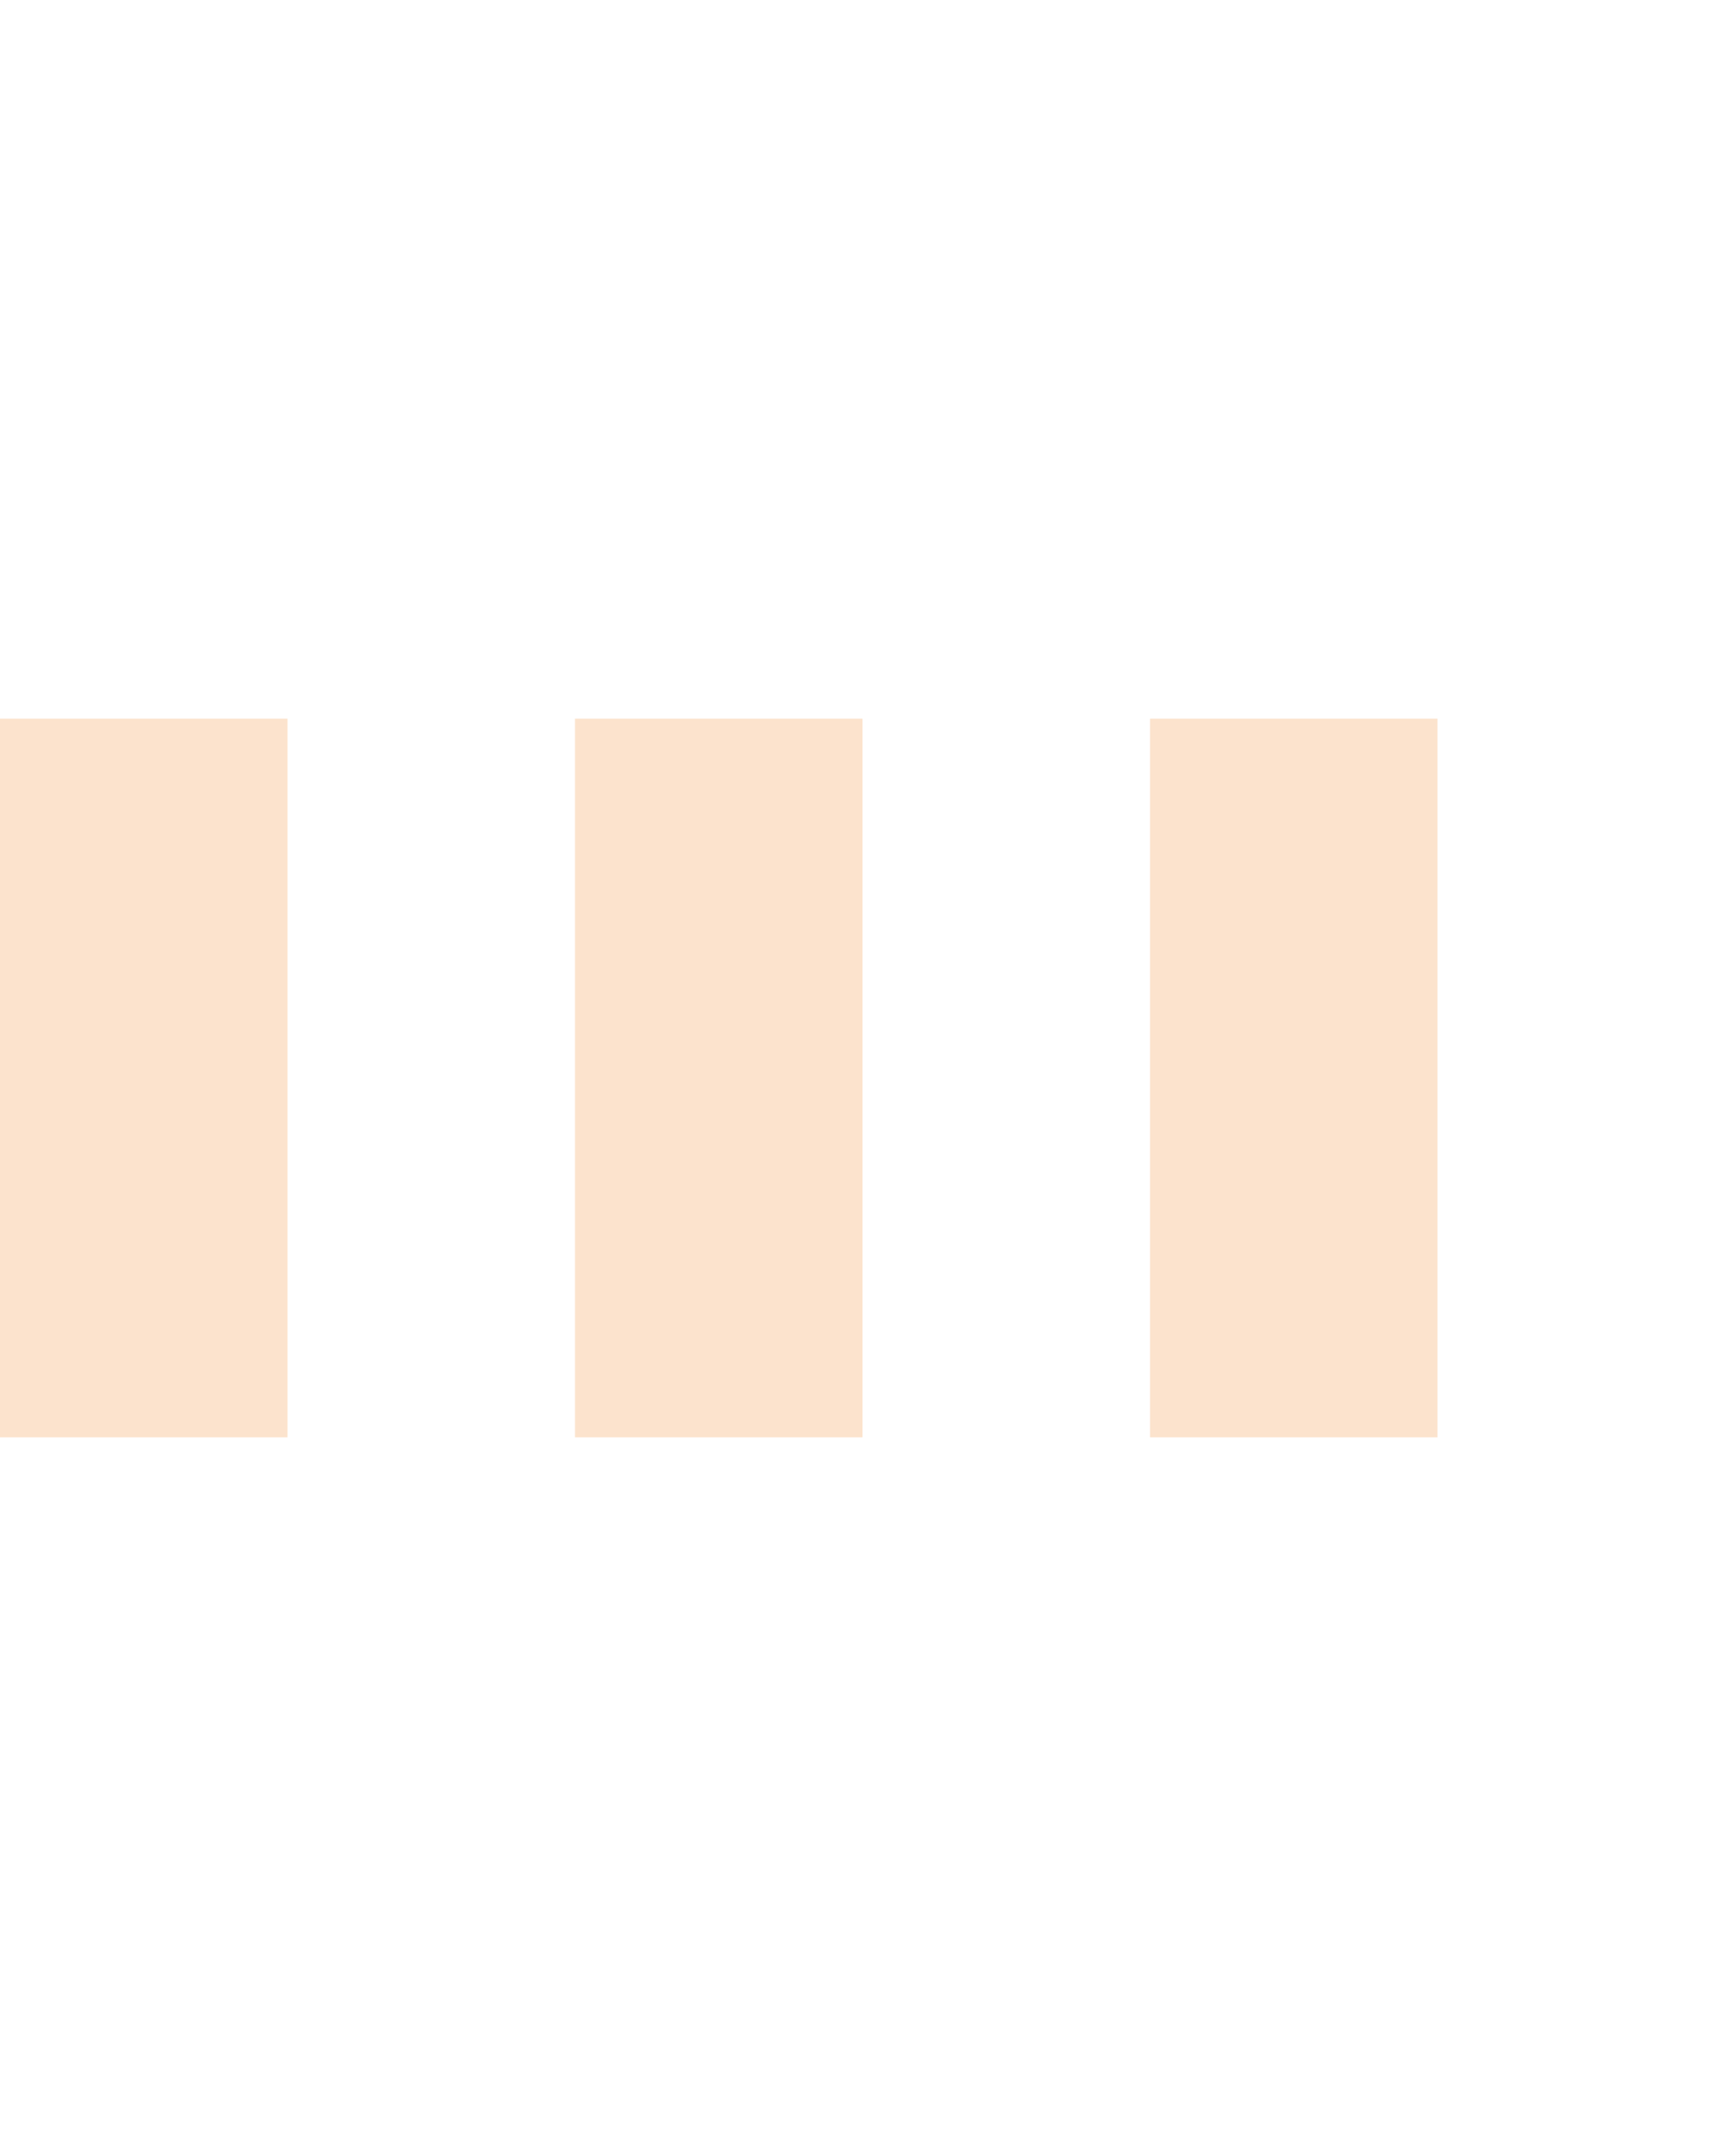 <svg
        version="1.1"
        id="Layer_1"
        xmlns="http://www.w3.org/2000/svg"
        xmlns:xlink="http://www.w3.org/1999/xlink"
        x="0px"
        y="0px"
        width="24px"
        height="30px"
        viewBox="0 0 24 30"
        style="enable-background:new 0 0 50 50;"
        xml:space="preserve"
      >
        <rect x="0" y="10" width="4" height="10" fill="#ef7205" opacity="0.2">
          <animate
            attributeName="opacity"
            attributeType="XML"
            values="0.2; 1; .2"
            begin="0s"
            dur="0.6s"
            repeatCount="indefinite"
          />
          <animate
            attributeName="height"
            attributeType="XML"
            values="10; 20; 10"
            begin="0s"
            dur="0.6s"
            repeatCount="indefinite"
          />
          <animate
            attributeName="y"
            attributeType="XML"
            values="10; 5; 10"
            begin="0s"
            dur="0.6s"
            repeatCount="indefinite"
          />
        </rect>
        <rect x="8" y="10" width="4" height="10" fill="#ef7205" opacity="0.2">
          <animate
            attributeName="opacity"
            attributeType="XML"
            values="0.2; 1; .2"
            begin="0.15s"
            dur="0.6s"
            repeatCount="indefinite"
          />
          <animate
            attributeName="height"
            attributeType="XML"
            values="10; 20; 10"
            begin="0.15s"
            dur="0.6s"
            repeatCount="indefinite"
          />
          <animate
            attributeName="y"
            attributeType="XML"
            values="10; 5; 10"
            begin="0.15s"
            dur="0.6s"
            repeatCount="indefinite"
          />
        </rect>
        <rect x="16" y="10" width="4" height="10" fill="#ef7205" opacity="0.2">
          <animate
            attributeName="opacity"
            attributeType="XML"
            values="0.2; 1; .2"
            begin="0.3s"
            dur="0.6s"
            repeatCount="indefinite"
          />
          <animate
            attributeName="height"
            attributeType="XML"
            values="10; 20; 10"
            begin="0.3s"
            dur="0.6s"
            repeatCount="indefinite"
          />
          <animate
            attributeName="y"
            attributeType="XML"
            values="10; 5; 10"
            begin="0.3s"
            dur="0.6s"
            repeatCount="indefinite"
          />
        </rect>
      </svg>